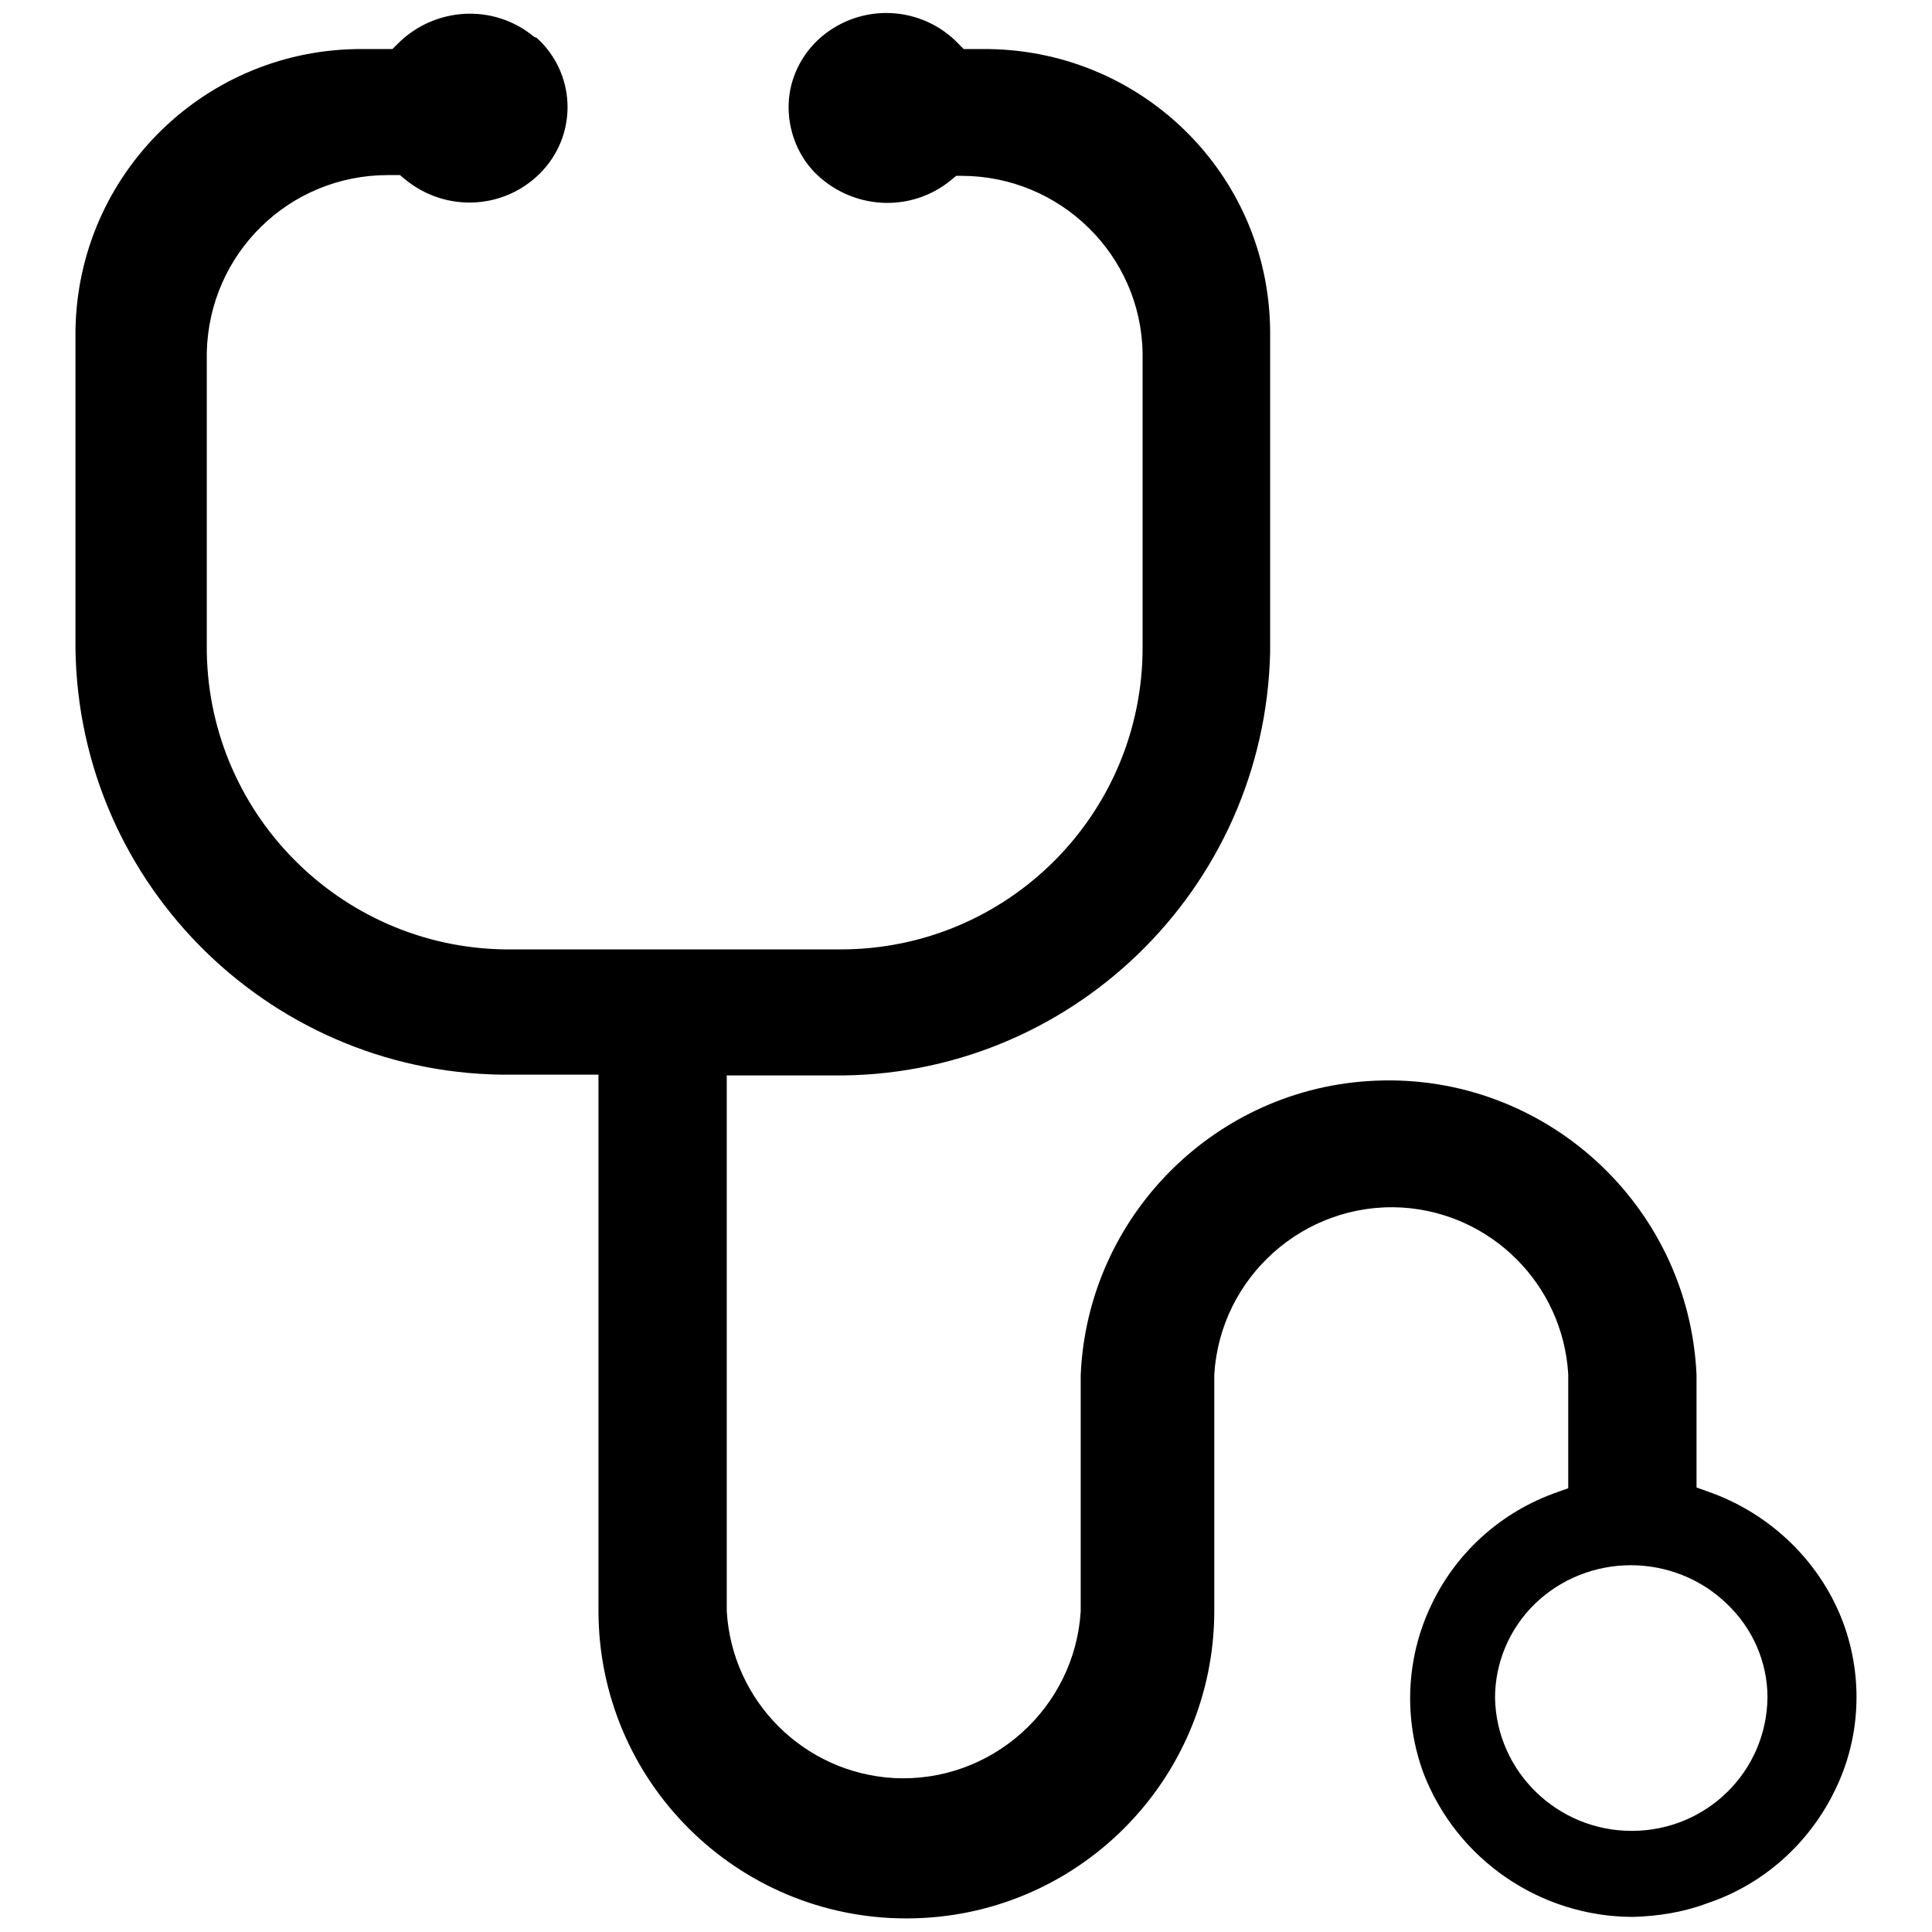 <?xml version="1.0" encoding="utf-8"?>
<!-- Svg Vector Icons : http://www.onlinewebfonts.com/icon -->
<!DOCTYPE svg PUBLIC "-//W3C//DTD SVG 1.1//EN" "http://www.w3.org/Graphics/SVG/1.1/DTD/svg11.dtd">
<svg version="1.1" xmlns="http://www.w3.org/2000/svg" xmlns:xlink="http://www.w3.org/1999/xlink" x="0px" y="0px" viewBox="0 0 256 256" enable-background="new 0 0 256 256" xml:space="preserve">
<g> <path fill="#000000" d="M226.2,197.6l-1.4-0.5v-14.9c-1-22.5-20.1-40-42.6-39c-21.1,0.9-38.1,17.9-39,39v31.3 c-0.8,12.9-11.9,22.8-24.8,22.1c-11.9-0.7-21.4-10.2-22.1-22.1v-71h14c31.4,0.4,57.3-24.6,58-56.1V43.8 C168.1,22.9,151,6.3,130.1,6.5h-2.4l-0.6-0.6c-4.9-5.2-13-5.6-18.4-0.9c-2.5,2.2-4.1,5.4-4.2,8.8c-0.1,3.3,1.1,6.6,3.4,9 c4.9,5,12.8,5.5,18.2,1l0.6-0.5h0.7c13.1,0,23.8,10.5,24,23.5v39c0,22.1-17.9,40-40,40c-0.2,0-0.4,0-0.6,0H68 c-22.1,0.3-40.3-17.4-40.6-39.5c0-0.2,0-0.4,0-0.6v-39c0.3-13.1,10.9-23.5,24-23.5H53l0.6,0.5c5.5,4.6,13.6,4.1,18.4-1.2 c4.6-5.1,4.2-12.9-0.9-17.5C71,5,70.9,4.9,70.8,4.9c-5.4-4.5-13.3-4-18.2,1L52,6.5h-3.8C27.4,6.3,10.3,22.9,10,43.8v42.1 c0.4,31.6,26.4,56.9,58,56.5h11.3v71c0,22.6,18.3,40.8,40.8,40.8c22.6,0,40.8-18.3,40.8-40.8v-31.3c0.8-12.9,11.9-22.8,24.8-22.1 c11.9,0.7,21.4,10.2,22.1,22.1v15.1l-1.4,0.5c-7.5,2.6-13.6,8.1-16.9,15.3c-3.2,6.9-3.5,14.8-0.9,21.9 c4.4,11.5,15.5,19.1,27.8,19.1c3.3-0.1,6.6-0.6,9.8-1.8c7.5-2.5,13.6-8,17-15.1c3.3-6.8,3.7-14.7,1.1-21.9 C241.3,207,234.6,200.5,226.2,197.6L226.2,197.6z M216.2,242.6c-9.8,0-17.9-7.8-18.1-17.6c0-4.7,1.9-9.2,5.3-12.5 c3.4-3.3,8-5.1,12.7-5.1c4.7,0,9.3,1.8,12.7,5.1c3.4,3.2,5.4,7.7,5.4,12.4c-0.1,9.8-8,17.6-17.8,17.7H216.2z"/></g>
</svg>